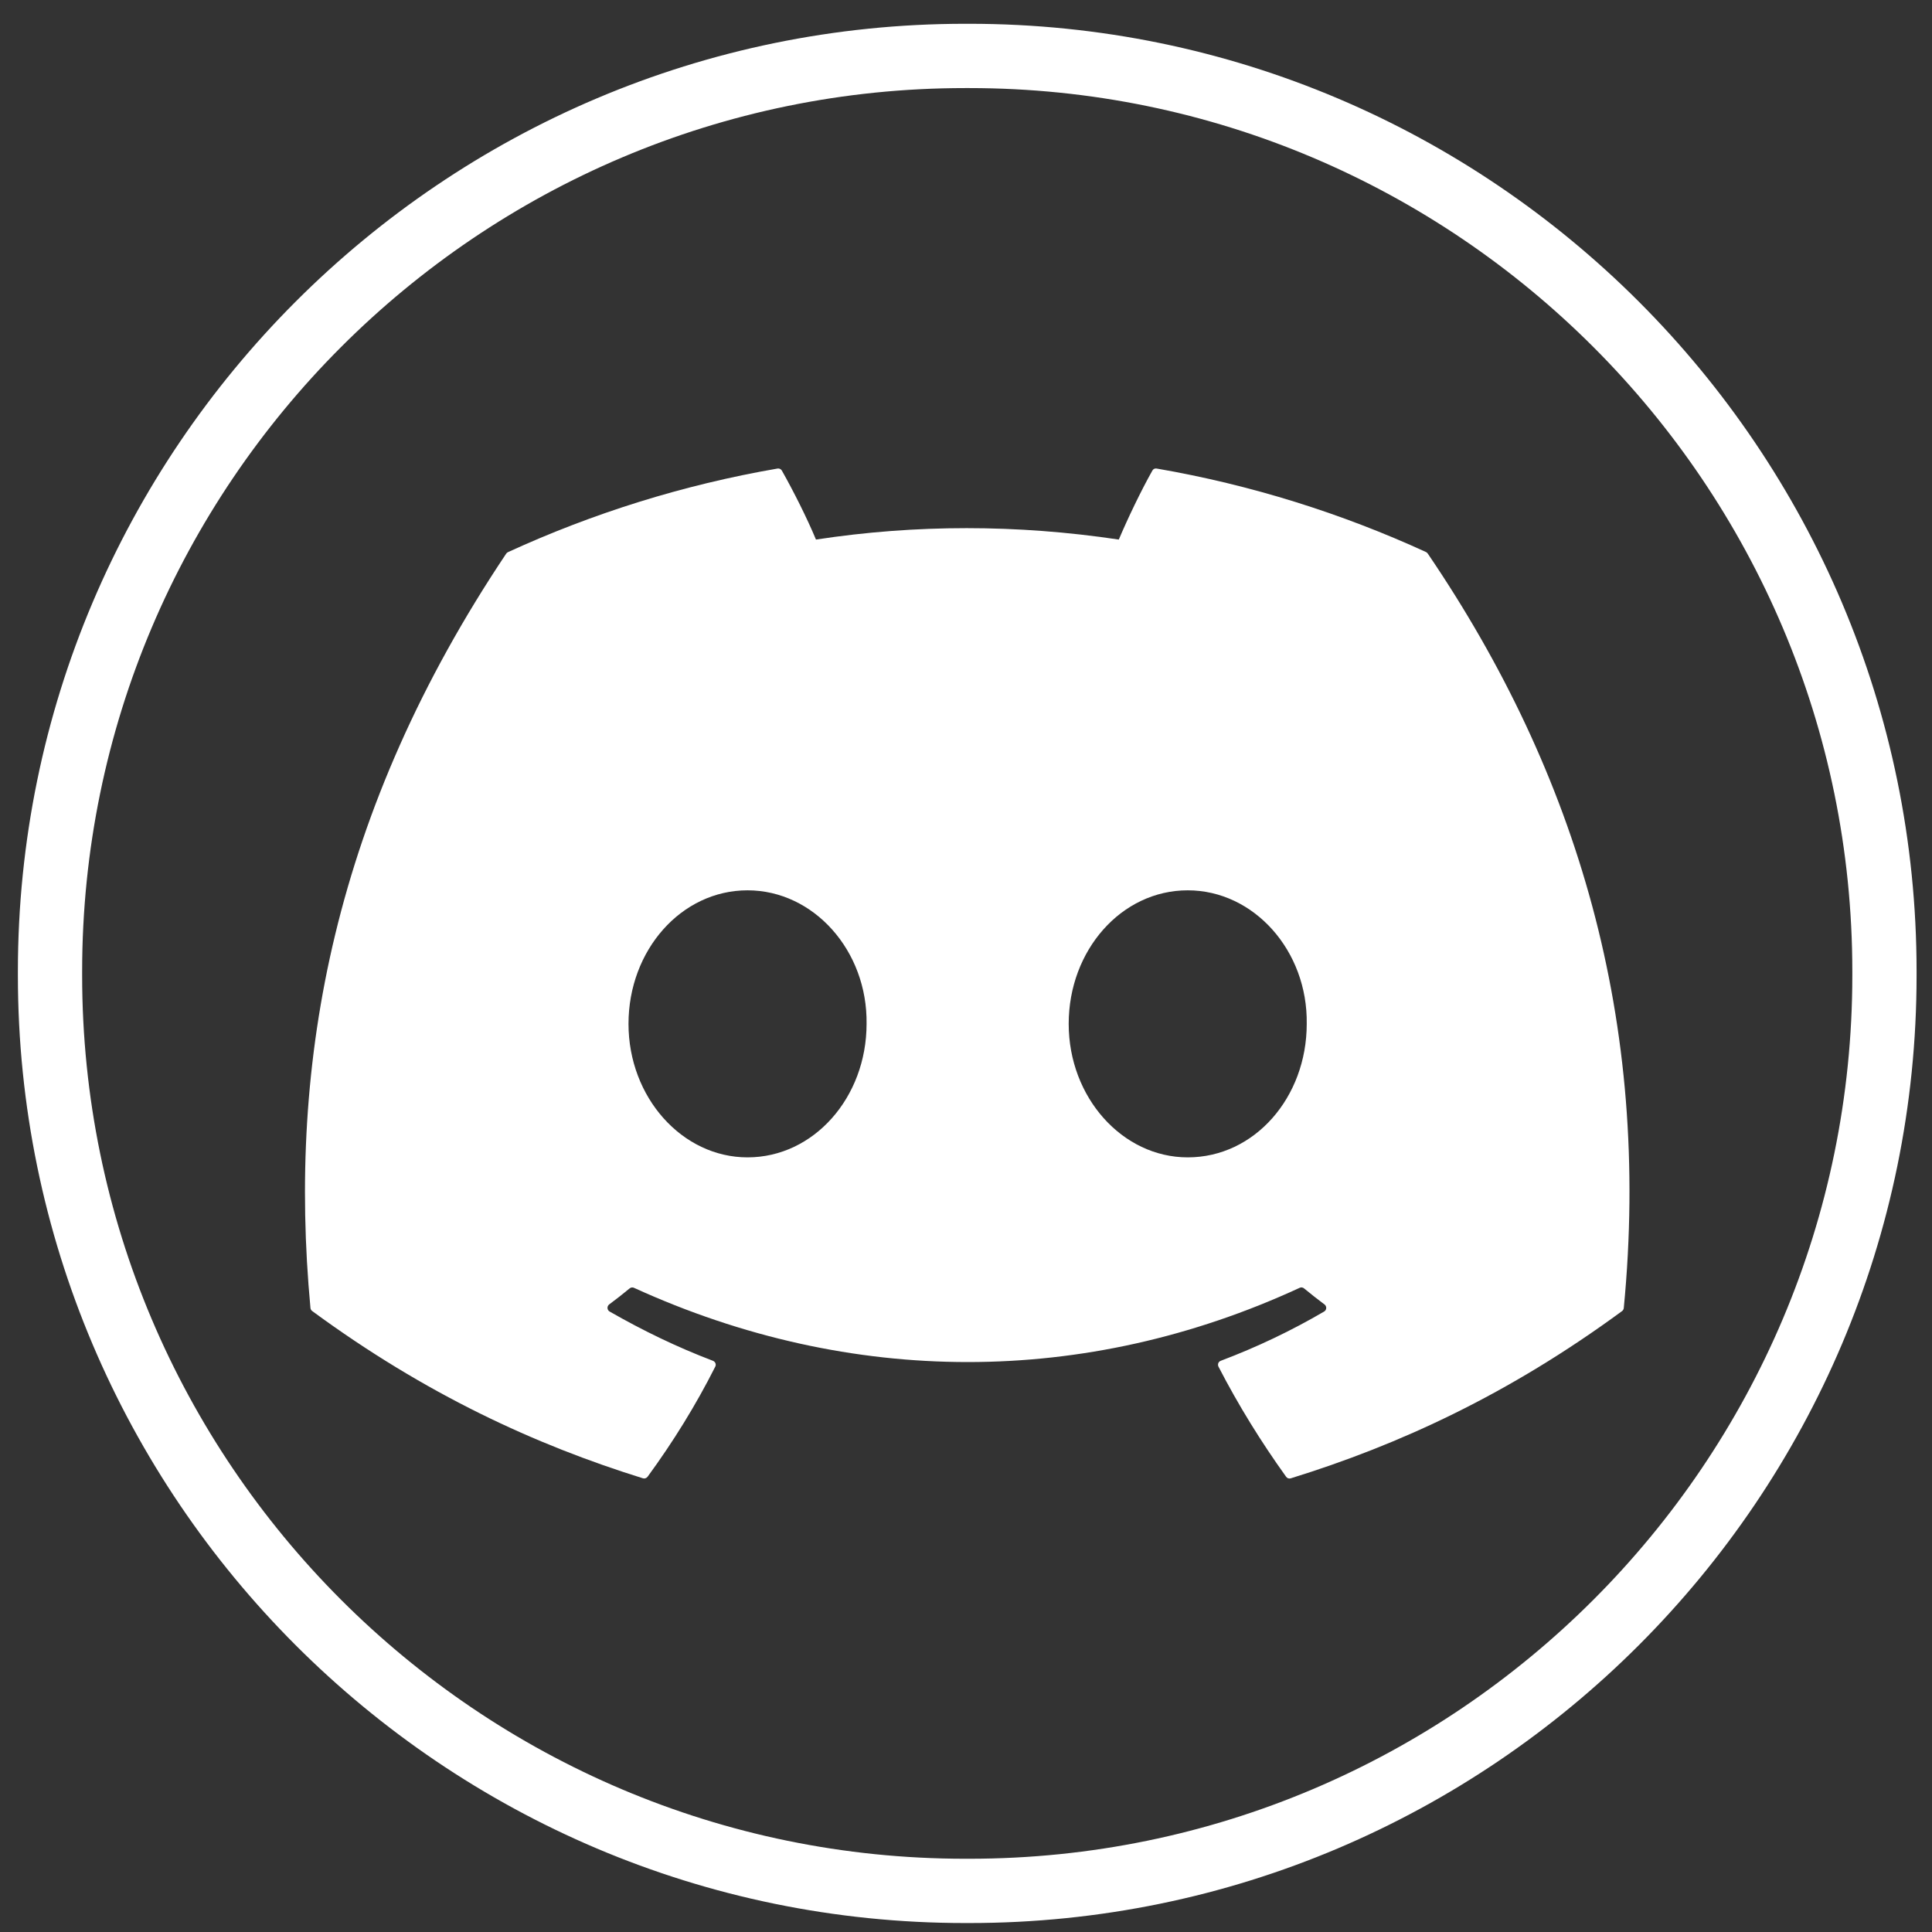 <svg width="58" height="58" viewBox="0 0 58 58" fill="none" xmlns="http://www.w3.org/2000/svg">
<rect x="0" y="0" width="58" height="58" fill="#333333" stroke="none"/>
<path d="M29.1 57.731H28.974C13.294 57.731 0.537 44.97 0.537 29.285V29.16C0.537 13.475 13.294 0.714 28.974 0.714H29.1C44.78 0.714 57.537 13.475 57.537 29.16V29.285C57.537 44.97 44.78 57.731 29.1 57.731ZM28.974 2.644C14.357 2.644 2.466 14.538 2.466 29.16V29.285C2.466 43.906 14.357 55.801 28.974 55.801H29.1C43.717 55.801 55.608 43.906 55.608 29.285V29.16C55.608 14.538 43.717 2.644 29.1 2.644H28.974Z" fill="white"/>
<path d="M42.818 16.576C40.282 15.413 37.566 14.556 34.724 14.066C34.672 14.056 34.62 14.079 34.595 14.127C34.245 14.749 33.858 15.561 33.587 16.198C30.531 15.741 27.491 15.741 24.496 16.198C24.224 15.546 23.823 14.749 23.472 14.127C23.445 14.081 23.393 14.058 23.342 14.066C20.502 14.556 17.784 15.413 15.249 16.576C15.227 16.586 15.208 16.602 15.195 16.623C10.039 24.327 8.627 31.843 9.32 39.265C9.323 39.302 9.343 39.337 9.372 39.358C12.773 41.857 16.069 43.374 19.302 44.38C19.354 44.395 19.408 44.376 19.441 44.333C20.205 43.289 20.888 42.187 21.473 41.027C21.508 40.96 21.473 40.879 21.403 40.852C20.321 40.441 19.293 39.941 18.301 39.373C18.222 39.327 18.216 39.215 18.287 39.161C18.496 39.005 18.704 38.843 18.903 38.678C18.939 38.648 18.99 38.642 19.032 38.661C25.54 41.633 32.586 41.633 39.017 38.661C39.059 38.64 39.109 38.648 39.146 38.676C39.345 38.84 39.553 39.005 39.763 39.161C39.835 39.215 39.831 39.327 39.752 39.373C38.762 39.952 37.732 40.442 36.648 40.852C36.576 40.879 36.545 40.96 36.58 41.029C37.178 42.187 37.859 43.287 38.61 44.333C38.641 44.378 38.697 44.397 38.748 44.381C41.998 43.376 45.293 41.859 48.695 39.36C48.724 39.339 48.743 39.304 48.747 39.269C49.576 30.688 47.358 23.235 42.868 16.627C42.856 16.605 42.839 16.588 42.816 16.578L42.818 16.576ZM22.441 34.745C20.481 34.745 18.868 32.946 18.868 30.737C18.868 28.527 20.452 26.728 22.441 26.728C24.43 26.728 26.047 28.544 26.015 30.737C26.015 32.946 24.43 34.745 22.441 34.745ZM35.656 34.745C33.696 34.745 32.083 32.946 32.083 30.737C32.083 28.527 33.666 26.728 35.656 26.728C37.645 26.728 39.262 28.544 39.229 30.737C39.229 32.946 37.662 34.745 35.656 34.745Z" fill="white"/>
</svg>
